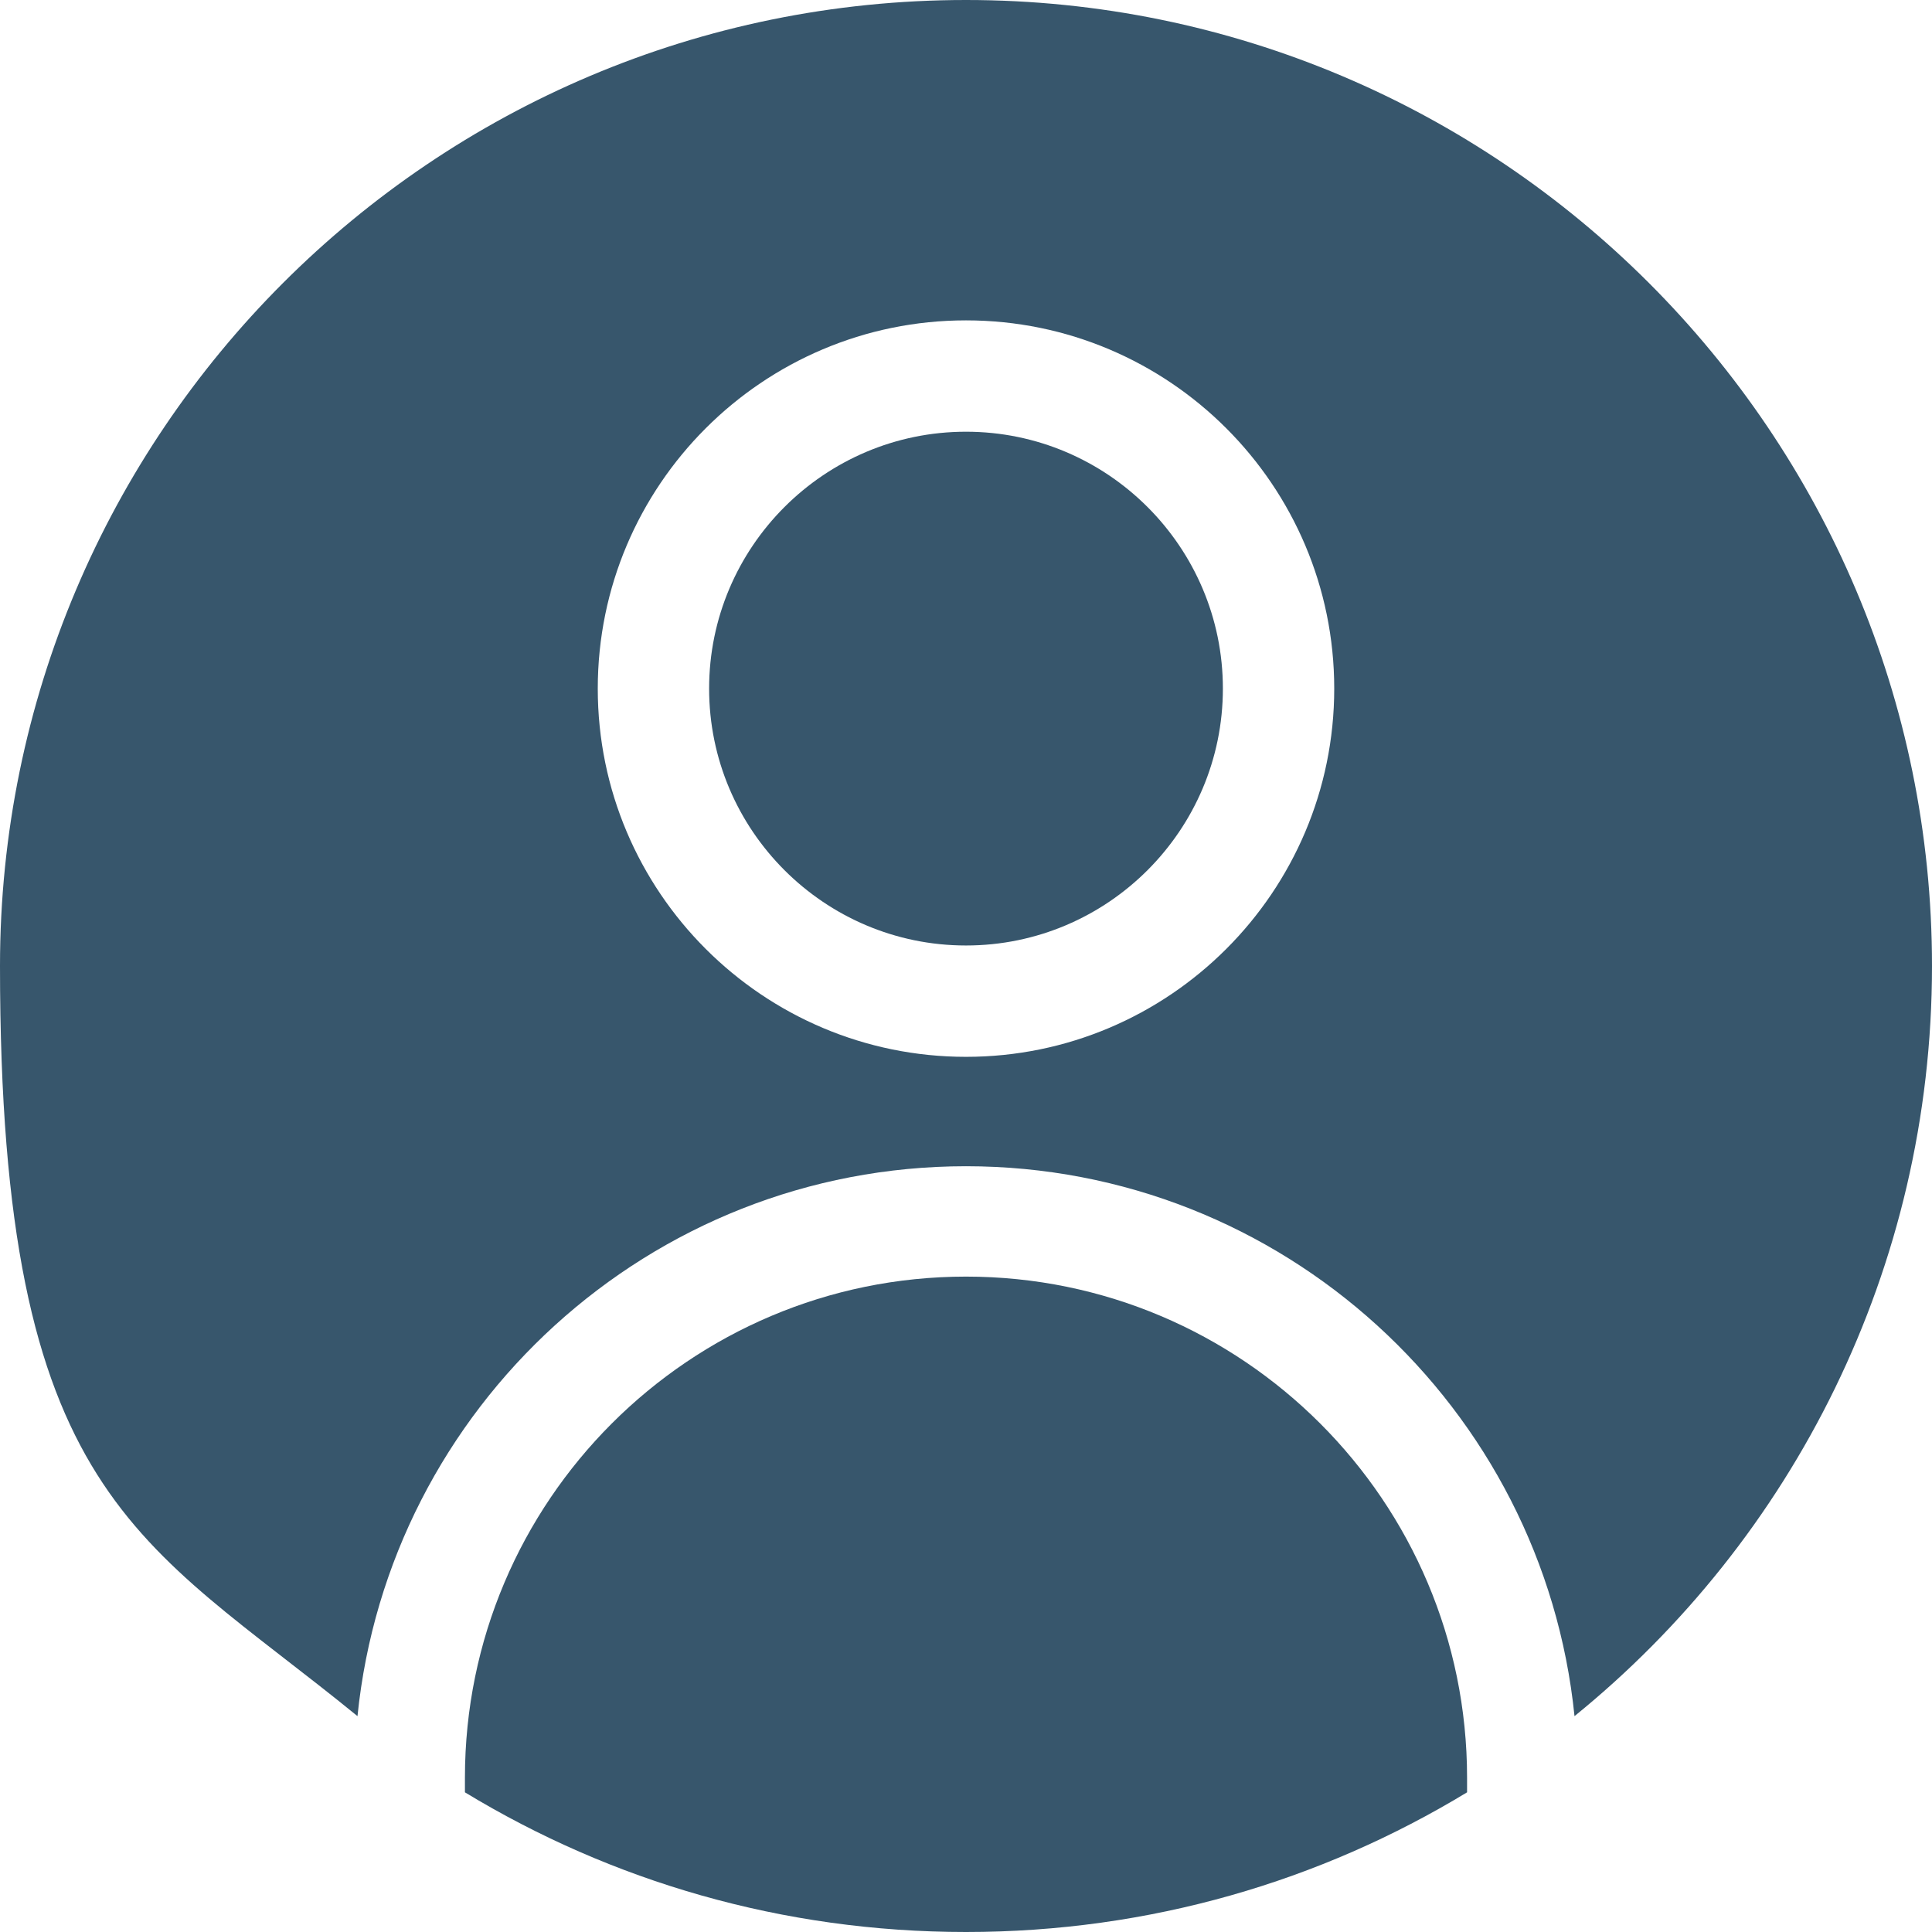 <?xml version="1.0" encoding="UTF-8"?>
<svg id="_レイヤー_1" data-name=" レイヤー 1" xmlns="http://www.w3.org/2000/svg" width="69.8mm" height="69.8mm" version="1.1" viewBox="0 0 197.8 197.8">
  <defs>
    <style>
      .cls-1 {
        fill: #37566c;
        stroke-width: 0px;
      }
    </style>
  </defs>
  <path class="cls-1" d="M98.9,130.7c-28.3,0-51.3,23-51.3,51.3v1.5c15,9.1,32.5,14.3,51.3,14.3s36.3-5.2,51.3-14.3v-1.5c0-28.3-23-51.3-51.3-51.3Z"/>
  <path class="cls-1" d="M98.9,44.2c-14.5,0-26.3,11.8-26.3,26.3s11.8,26.3,26.3,26.3,26.3-11.8,26.3-26.3-11.8-26.3-26.3-26.3Z"/>
  <path class="cls-1" d="M98.9,0C44.3,0,0,44.3,0,98.9s14.3,58.6,36.6,76.8c3.2-31.6,29.9-56.3,62.3-56.3s59.1,24.7,62.3,56.3c22.3-18.1,36.6-45.8,36.6-76.8C197.8,44.3,153.5,0,98.9,0ZM98.9,108.2c-20.8,0-37.7-16.9-37.7-37.7s16.9-37.7,37.7-37.7,37.7,16.9,37.7,37.7-16.9,37.7-37.7,37.7Z"/>
</svg>